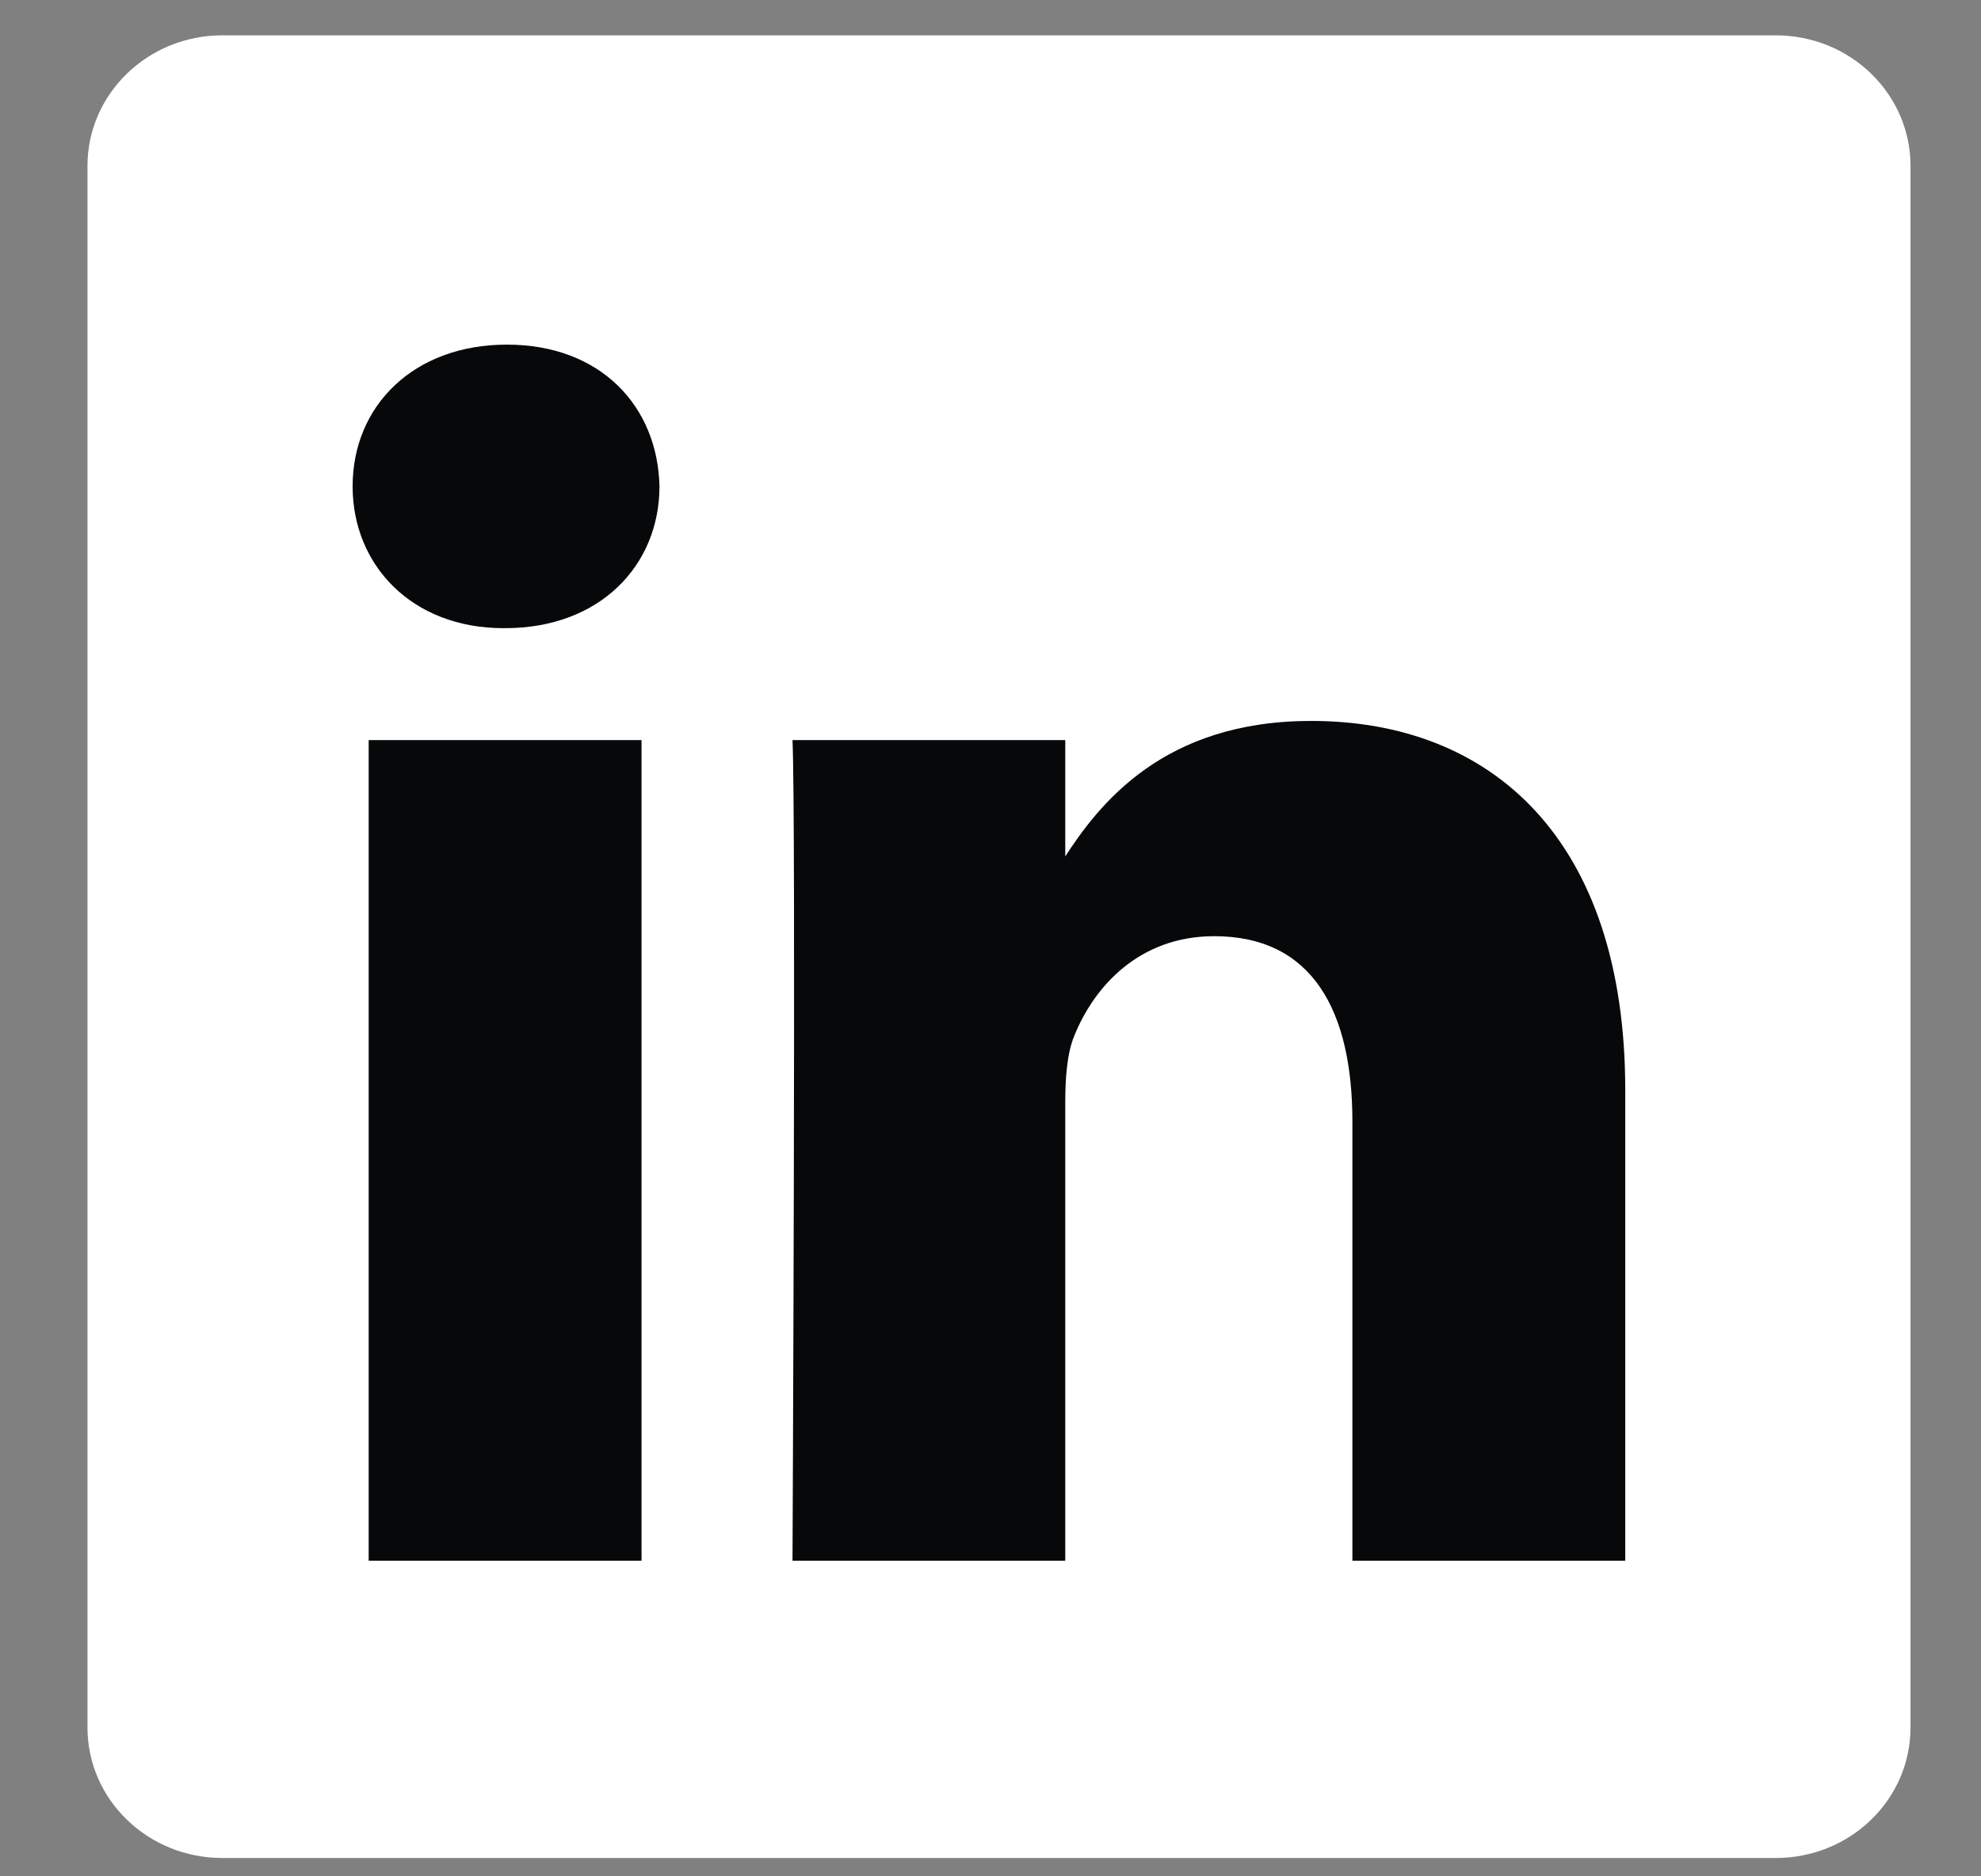 <svg width="19" height="18" viewBox="0 0 19 18" fill="none" xmlns="http://www.w3.org/2000/svg">
<rect x="0" y="0" width="19" height="18" fill="#808080" stroke="none"/>
<path d="M0.839 1.592C0.839 0.9 1.418 0.339 2.132 0.339H17.032C17.746 0.339 18.324 0.9 18.324 1.592V16.572C18.324 17.264 17.746 17.824 17.032 17.824H2.132C1.418 17.824 0.839 17.264 0.839 16.572V1.592V1.592Z" fill="white"/>
<path d="M6.153 14.972V7.1H3.536V14.972H6.153H6.153ZM4.845 6.026C5.757 6.026 6.325 5.421 6.325 4.666C6.308 3.893 5.757 3.306 4.862 3.306C3.967 3.306 3.382 3.893 3.382 4.666C3.382 5.421 3.95 6.026 4.828 6.026H4.845L4.845 6.026ZM7.601 14.972H10.217V10.576C10.217 10.342 10.234 10.106 10.303 9.938C10.492 9.468 10.923 8.981 11.646 8.981C12.592 8.981 12.971 9.703 12.971 10.761V14.972H15.588V10.459C15.588 8.041 14.297 6.916 12.576 6.916C11.164 6.916 10.544 7.704 10.2 8.242H10.217V7.1H7.601C7.635 7.839 7.601 14.972 7.601 14.972L7.601 14.972Z" fill="#060809"/>
</svg>
